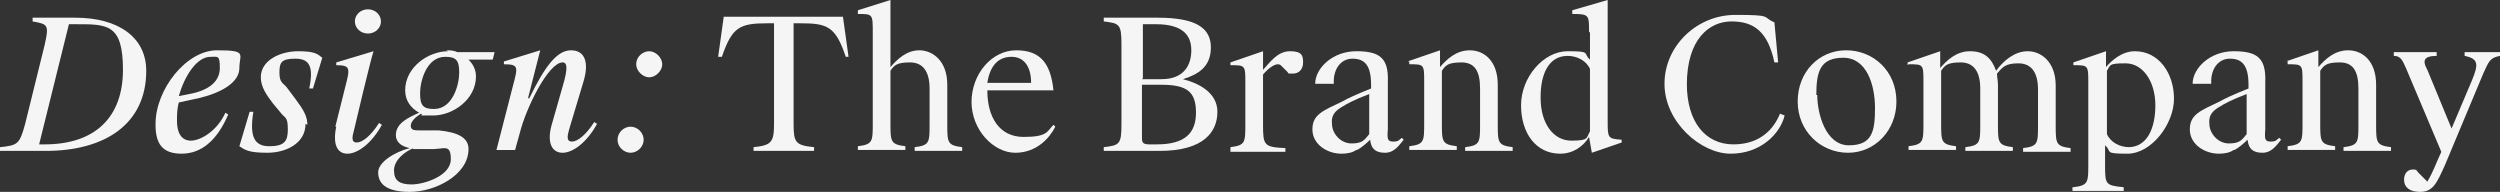 <?xml version="1.0" encoding="UTF-8"?>
<svg xmlns="http://www.w3.org/2000/svg" version="1.1" viewBox="0 0 268.4 20.6">
  <rect x="0" y="0" width="268.4" height="20.6" fill="#333333" stroke="none"/>
  <defs>
    <style>
      .cls-1 {
        fill: #f5f5f5;
      }
    </style>
  </defs>
  <!-- Generator: Adobe Illustrator 28.7.0, SVG Export Plug-In . SVG Version: 1.2.0 Build 136)  -->
  <g>
    <g id="Livello_1">
      <path class="cls-1" d="M8.1,1.9c4.6,0,7.6,2.1,7.6,5.7,0,5.7-4.4,8.6-10.8,8.6H0v-.4c1.9-.2,2.1-.3,2.7-2.5l2.1-8.5c.5-2.2.3-2.2-1.3-2.5v-.4h4.6ZM4.8,15.5c5.5,0,8.4-3,8.4-8s-1.7-4.9-5.2-4.9h-.6l-3.2,12.9s.6,0,.6,0Z"/>
      <path class="cls-1" d="M16.7,13.3c0-3.7,3.3-7.9,6.6-7.9s2.4.4,2.4,1.9-1.8,2.6-4.2,3.2l-2.3.5c-.2.7-.2,1.4-.2,2,0,1.3.5,2.1,1.5,2.1s2.8-1,3.7-3l.3.2c-1.2,2.8-2.9,4.2-5,4.2s-2.8-1.1-2.8-3.1c0,0,0,0,0,0ZM19.3,10.3l1-.2c2.2-.4,3.3-1.4,3.3-2.8s-.2-1.2-1-1.2c-1.5,0-2.8,2.1-3.4,4.2h0Z"/>
      <path class="cls-1" d="M32.8,13.3c0,2.1-2.1,3.1-4.1,3.1s-2.4-.3-3-.7l1.1-3.7h.4c-.4,2.5,0,3.7,1.7,3.7s2-.6,2-1.8-.2-1.2-.6-1.6l-1-1.2c-.6-.8-1.3-1.7-1.3-2.8,0-1.9,2.2-2.8,4-2.8s2.1.3,2.6.7l-1,3.3h-.4c.5-2.4,0-3.2-1.5-3.2s-1.7.4-1.7,1.5.4,1.1.8,1.6l.9,1.2c.9,1.2,1.3,1.9,1.3,2.8h0s0,0,0,0Z"/>
      <path class="cls-1" d="M36,13.6l1.1-4.4c.5-1.9.5-2.2-1-2.2v-.3c0,0,4-1.2,4-1.2-.3,1-.6,2.3-1.1,4.3l-1,4.2c-.2.7-.3,1.3.3,1.3s1.5-.7,2.4-2.1l.3.2c-1.1,2-2.6,3.1-3.7,3.1s-1.6-1-1.2-2.9h0ZM39.5,3.6c-.8,0-1.4-.6-1.4-1.3s.6-1.3,1.4-1.3,1.4.6,1.4,1.3-.6,1.3-1.4,1.3Z"/>
      <path class="cls-1" d="M47.9,5.4c.4,0,.8,0,1.2.2h4l-.2.8h-2.6c.5.5.8,1.1.8,1.8,0,2.5-2.5,4.2-4.6,4.2s-.9,0-1.3-.2c-.5.3-1.1.8-1.1,1.3s.4.5,1.1.5h1.9c2.1.2,3.2.8,3.2,2,0,2.8-3.6,4.6-6.3,4.6s-3.4-1-3.4-2.1,1.8-2.2,3.4-2.6c-1-.2-1.5-.7-1.5-1.4,0-1.3,1.4-1.9,2.5-2.4-.9-.5-1.5-1.3-1.5-2.4,0-2.5,2.5-4.2,4.6-4.2ZM44.4,15.9h0c-1,.4-2.1,1.3-2.1,2.4s.6,1.5,1.9,1.5,4.2-.9,4.2-2.7-.8-1-2.3-1.1h-1.8ZM47.8,6.1c-2,0-2.7,2.6-2.7,3.9s.3,1.7,1.5,1.7c2,0,2.7-2.6,2.7-3.9s-.3-1.7-1.5-1.7Z"/>
      <path class="cls-1" d="M56.8,10.6c1.7-3.5,3-5.2,4.5-5.2s2,1.3,1.3,3.5l-1.5,5c-.2.7-.3,1.3.3,1.3s1.5-.7,2.4-2.1l.3.2c-1.1,2-2.6,3.1-3.7,3.1s-1.7-1-1.2-2.9l1.2-4.2c.6-2,.5-2.6,0-2.6-1.5,0-3.9,4.8-4.6,7.6l-.5,1.8h-2l1.8-7c.5-1.9.6-2.2-1-2.2v-.3c0,0,3.9-1.2,3.9-1.2,0,0-1.3,5.1-1.3,5.1Z"/>
      <path class="cls-1" d="M66.3,15c0-.8.7-1.4,1.4-1.4s1.4.6,1.4,1.4-.7,1.4-1.4,1.4-1.4-.6-1.4-1.4ZM68.3,6.9c0-.8.7-1.4,1.4-1.4s1.4.7,1.4,1.4-.7,1.4-1.4,1.4-1.4-.7-1.4-1.4Z"/>
      <path class="cls-1" d="M80.9,16.2v-.4c1.9-.2,2.2-.5,2.2-2.5V2.5h-.7c-3,0-3.8.4-4.9,3.6h-.4l.6-4.3c1.5,0,3.2,0,4.3,0h4.2c1.2,0,2.8,0,4.3,0l.6,4.3h-.3c-1.1-3.3-2-3.6-4.9-3.6h-.7v10.8c0,2,.2,2.3,2.2,2.5v.4s-6.5,0-6.5,0Z"/>
      <path class="cls-1" d="M95.6,7.2c.7-.8,1.7-1.8,3.1-1.8s3,1.1,3,3.7v4.2c0,2,0,2.3,1.6,2.5v.4h-5.1v-.4c1.6-.2,1.6-.5,1.6-2.5v-3.8c0-1.8-.7-2.8-2.1-2.8s-1.7.3-2.1.9v5.6c0,2,0,2.3,1.6,2.5v.4h-5.1v-.4c1.6-.2,1.6-.5,1.6-2.5V3.5c0-2,0-2-1.6-2v-.4L95.6,0c0,1,0,2.3,0,4.3,0,0,0,2.9,0,2.9Z"/>
      <path class="cls-1" d="M104.3,11c0-3.1,2.2-5.6,4.8-5.6s3.7,1.4,4,4.3h-7.1c0,2.9,1.3,5,3.9,5s2.5-.6,3.2-1.3l.2.2c-.6,1.2-2,2.8-4.3,2.8s-4.7-2.4-4.7-5.5h0ZM106.1,8.9h4.6c0-1.8-.8-2.8-2.1-2.8s-2.3.8-2.6,2.8Z"/>
      <path class="cls-1" d="M120.8,1.9c1.5,0,2.9,0,3.5,0,4.1,0,5.7,1.1,5.7,3.2s-1.4,2.9-3,3.4h0c1.6.4,3.7,1.4,3.7,3.5s-1.4,4.2-6.2,4.2-2,0-3.7,0h-2.3v-.4c1.7-.2,1.9-.3,1.9-2.5V4.8c0-2.2-.2-2.3-1.9-2.5v-.4h2.3ZM122.6,8.5h2.1c2.4,0,3.2-1.5,3.2-3.1s-.9-2.8-3.8-2.8h-1.4v5.8ZM122.6,14.8c0,.5.1.7.8.7h.8c3,0,4.2-1.2,4.2-3.4s-.9-3-3.7-3h-2.1s0,5.7,0,5.7Z"/>
      <path class="cls-1" d="M132.1,16.2v-.4c1.6-.2,1.6-.5,1.6-2.5v-4.4c0-1.9,0-1.9-1.6-1.9v-.3l3.5-1.2v2c.8-.9,1.6-2,2.9-2s1.4.5,1.4,1.2-.4,1.2-1.1,1.2-.4,0-.6-.2l-.6-.6c-.1-.1-.2-.2-.4-.2-.4,0-1,.4-1.6,1.1v5.4c0,2.2.1,2.4,2.4,2.5v.4h-5.9,0,0Z"/>
      <path class="cls-1" d="M145.6,16.1c-.4.3-1,.4-1.6.4-1.5,0-3.1-1-3.1-2.6s1.1-2,3.2-3c.5-.3,1.6-.8,3.1-1.4v-.4c0-2.1-.7-2.8-2-2.8s-2.1,1.2-2,2.7h-2c0-1.7,1.9-3.5,4.4-3.5s3.5.7,3.4,3.3v5.1c-.1,1.1,0,1.3.6,1.3s.6-.2.9-.4l.2.2c-.5.6-1,1.4-2,1.4s-1.5-.4-1.6-1.4c-.4.4-1,.9-1.4,1.1h0ZM147,10.1c-1.6.6-2.5,1.1-2.8,1.3-.9.5-1.3,1-1.2,1.9,0,1,.9,2.1,2.1,2.1s1.4-.4,1.9-1v-4.2c0,0,0,0,0,0Z"/>
      <path class="cls-1" d="M151.1,6.6l3.5-1.2v1.8c.7-.8,1.7-1.8,3.2-1.8s3,1.1,3,3.7v4.2c0,2,0,2.3,1.6,2.5v.4h-5.1v-.4c1.6-.2,1.6-.5,1.6-2.5v-3.8c0-1.9-.6-2.8-2-2.8s-1.7.3-2.1.9v5.6c0,2,0,2.3,1.6,2.5v.4h-5.1v-.4c1.6-.2,1.6-.5,1.6-2.5v-4.4c0-1.9,0-1.9-1.6-1.9v-.3h0Z"/>
      <path class="cls-1" d="M170.6,3.4c0-1.8,0-1.9-1.8-1.9v-.4L172.6,0c0,1,0,2.3,0,4.3v8.7c0,1.8,0,1.9,1.5,2v.3l-3.2,1.1-.3-1.7c-.6,1-1.7,1.8-3.1,1.8-2.6,0-4.2-2.2-4.2-5.2s2.4-5.8,5-5.8,1.6.2,2.4.9v-2.9h0ZM165.4,10.5c0,2.8,1.4,4.6,3.3,4.6s1.6-.3,2-1v-6.7c-.4-.9-1.4-1.4-2.4-1.4-2,0-2.9,1.9-2.9,4.4h0Z"/>
      <path class="cls-1" d="M181.1,9c0,4.1,2,6.5,5,6.5s4.4-1.8,5-3.3l.5.2c-.5,2-2.6,4.1-5.8,4.1s-7.1-3.4-7.1-7.5,3.5-7.4,7.6-7.4,2.8.2,4.2.8l.4,4.3h-.4c-.7-3.3-2.2-4.4-4.6-4.4s-4.8,1.9-4.8,6.8h0Z"/>
      <path class="cls-1" d="M203.6,10.9c0,3.1-2.3,5.5-5.2,5.5s-5.4-2.3-5.4-5.5,2.3-5.5,5.2-5.5,5.4,2.2,5.4,5.5ZM195.1,10.2c0,2,.9,5.4,3.4,5.4s2.8-1.5,2.8-4-.9-5.4-3.4-5.4-2.9,1.5-2.9,4Z"/>
      <path class="cls-1" d="M204.8,7v-.3l3.5-1.2v1.8c.7-.8,1.7-1.8,3.2-1.8s2.3.7,2.8,2.1c.8-1.1,2-2.1,3.4-2.1s3,1.1,3,3.7v4.2c0,2,0,2.3,1.6,2.5v.4h-5.1v-.4c1.6-.2,1.6-.5,1.6-2.5v-3.8c0-1.8-.7-2.8-2.1-2.8s-1.7.4-2.3,1.1c0,.4.1.8.1,1.2v4.2c0,2,0,2.3,1.6,2.5v.4h-5.1v-.4c1.6-.2,1.6-.5,1.6-2.5v-3.8c0-1.8-.7-2.8-2.1-2.8s-1.7.3-2.1.9v5.6c0,2,0,2.3,1.6,2.5v.4h-5.1v-.4c1.6-.2,1.6-.5,1.6-2.5v-4.4c0-1.9,0-1.9-1.6-1.9h0Z"/>
      <path class="cls-1" d="M222.6,20.1c1.6-.2,1.6-.5,1.6-2.5v-8.7c0-1.9,0-1.9-1.6-1.9v-.3l3.5-1.2v1.7c.6-.7,1.7-1.7,3.1-1.7,2.6,0,4.2,2.4,4.2,5.1s-2.4,5.9-5,5.9-1.6-.2-2.4-.9v2c0,2.2,0,2.3,2,2.5v.4h-5.5v-.4ZM228.5,15.8c2,0,2.9-2,2.9-4.5s-1.3-4.5-3.2-4.5-1.6.2-2,.8v6.8c.4.9,1.4,1.4,2.4,1.4h0,0Z"/>
      <path class="cls-1" d="M239.8,16.1c-.4.3-1,.4-1.6.4-1.5,0-3.1-1-3.1-2.6s1.1-2,3.2-3c.5-.3,1.6-.8,3.1-1.4v-.4c0-2.1-.7-2.8-2-2.8s-2.1,1.2-2,2.7h-2c0-1.7,1.9-3.5,4.4-3.5s3.5.7,3.4,3.3v5.1c-.1,1.1,0,1.3.6,1.3s.6-.2.9-.4l.2.2c-.5.6-1,1.4-2,1.4s-1.5-.4-1.6-1.4c-.4.4-1,.9-1.4,1.1h0ZM241.2,10.1c-1.6.6-2.5,1.1-2.8,1.3-.9.5-1.3,1-1.2,1.9,0,1,.9,2.1,2.1,2.1s1.4-.4,1.9-1v-4.2c0,0,0,0,0,0Z"/>
      <path class="cls-1" d="M245.4,6.6l3.5-1.2v1.8c.7-.8,1.7-1.8,3.2-1.8s3,1.1,3,3.7v4.2c0,2,0,2.3,1.6,2.5v.4h-5.1v-.4c1.6-.2,1.6-.5,1.6-2.5v-3.8c0-1.9-.6-2.8-2-2.8s-1.7.3-2.1.9v5.6c0,2,0,2.3,1.6,2.5v.4h-5.1v-.4c1.6-.2,1.6-.5,1.6-2.5v-4.4c0-1.9,0-1.9-1.6-1.9v-.4Z"/>
      <path class="cls-1" d="M259.8,20.6c-1.1,0-1.7-.5-1.7-1.3s.5-1.1.9-1.1.4,0,.6.3l1,1c.3-.5.6-1.1,1.1-2.3l.4-.9-3.8-9c-.4-.9-.6-1.3-1.3-1.3v-.4h4.6v.4c-1.5,0-1.5.6-1,1.5l2.6,6.3,2.2-5.2c.7-1.7.7-2.3-.8-2.6v-.4h3.8v.4c-1.1.2-1.2.6-1.8,1.9l-4.1,9.8c-.9,2-1.3,2.9-2.7,2.9h0s0,0,0,0Z"/>
    </g>
  </g>
</svg>
